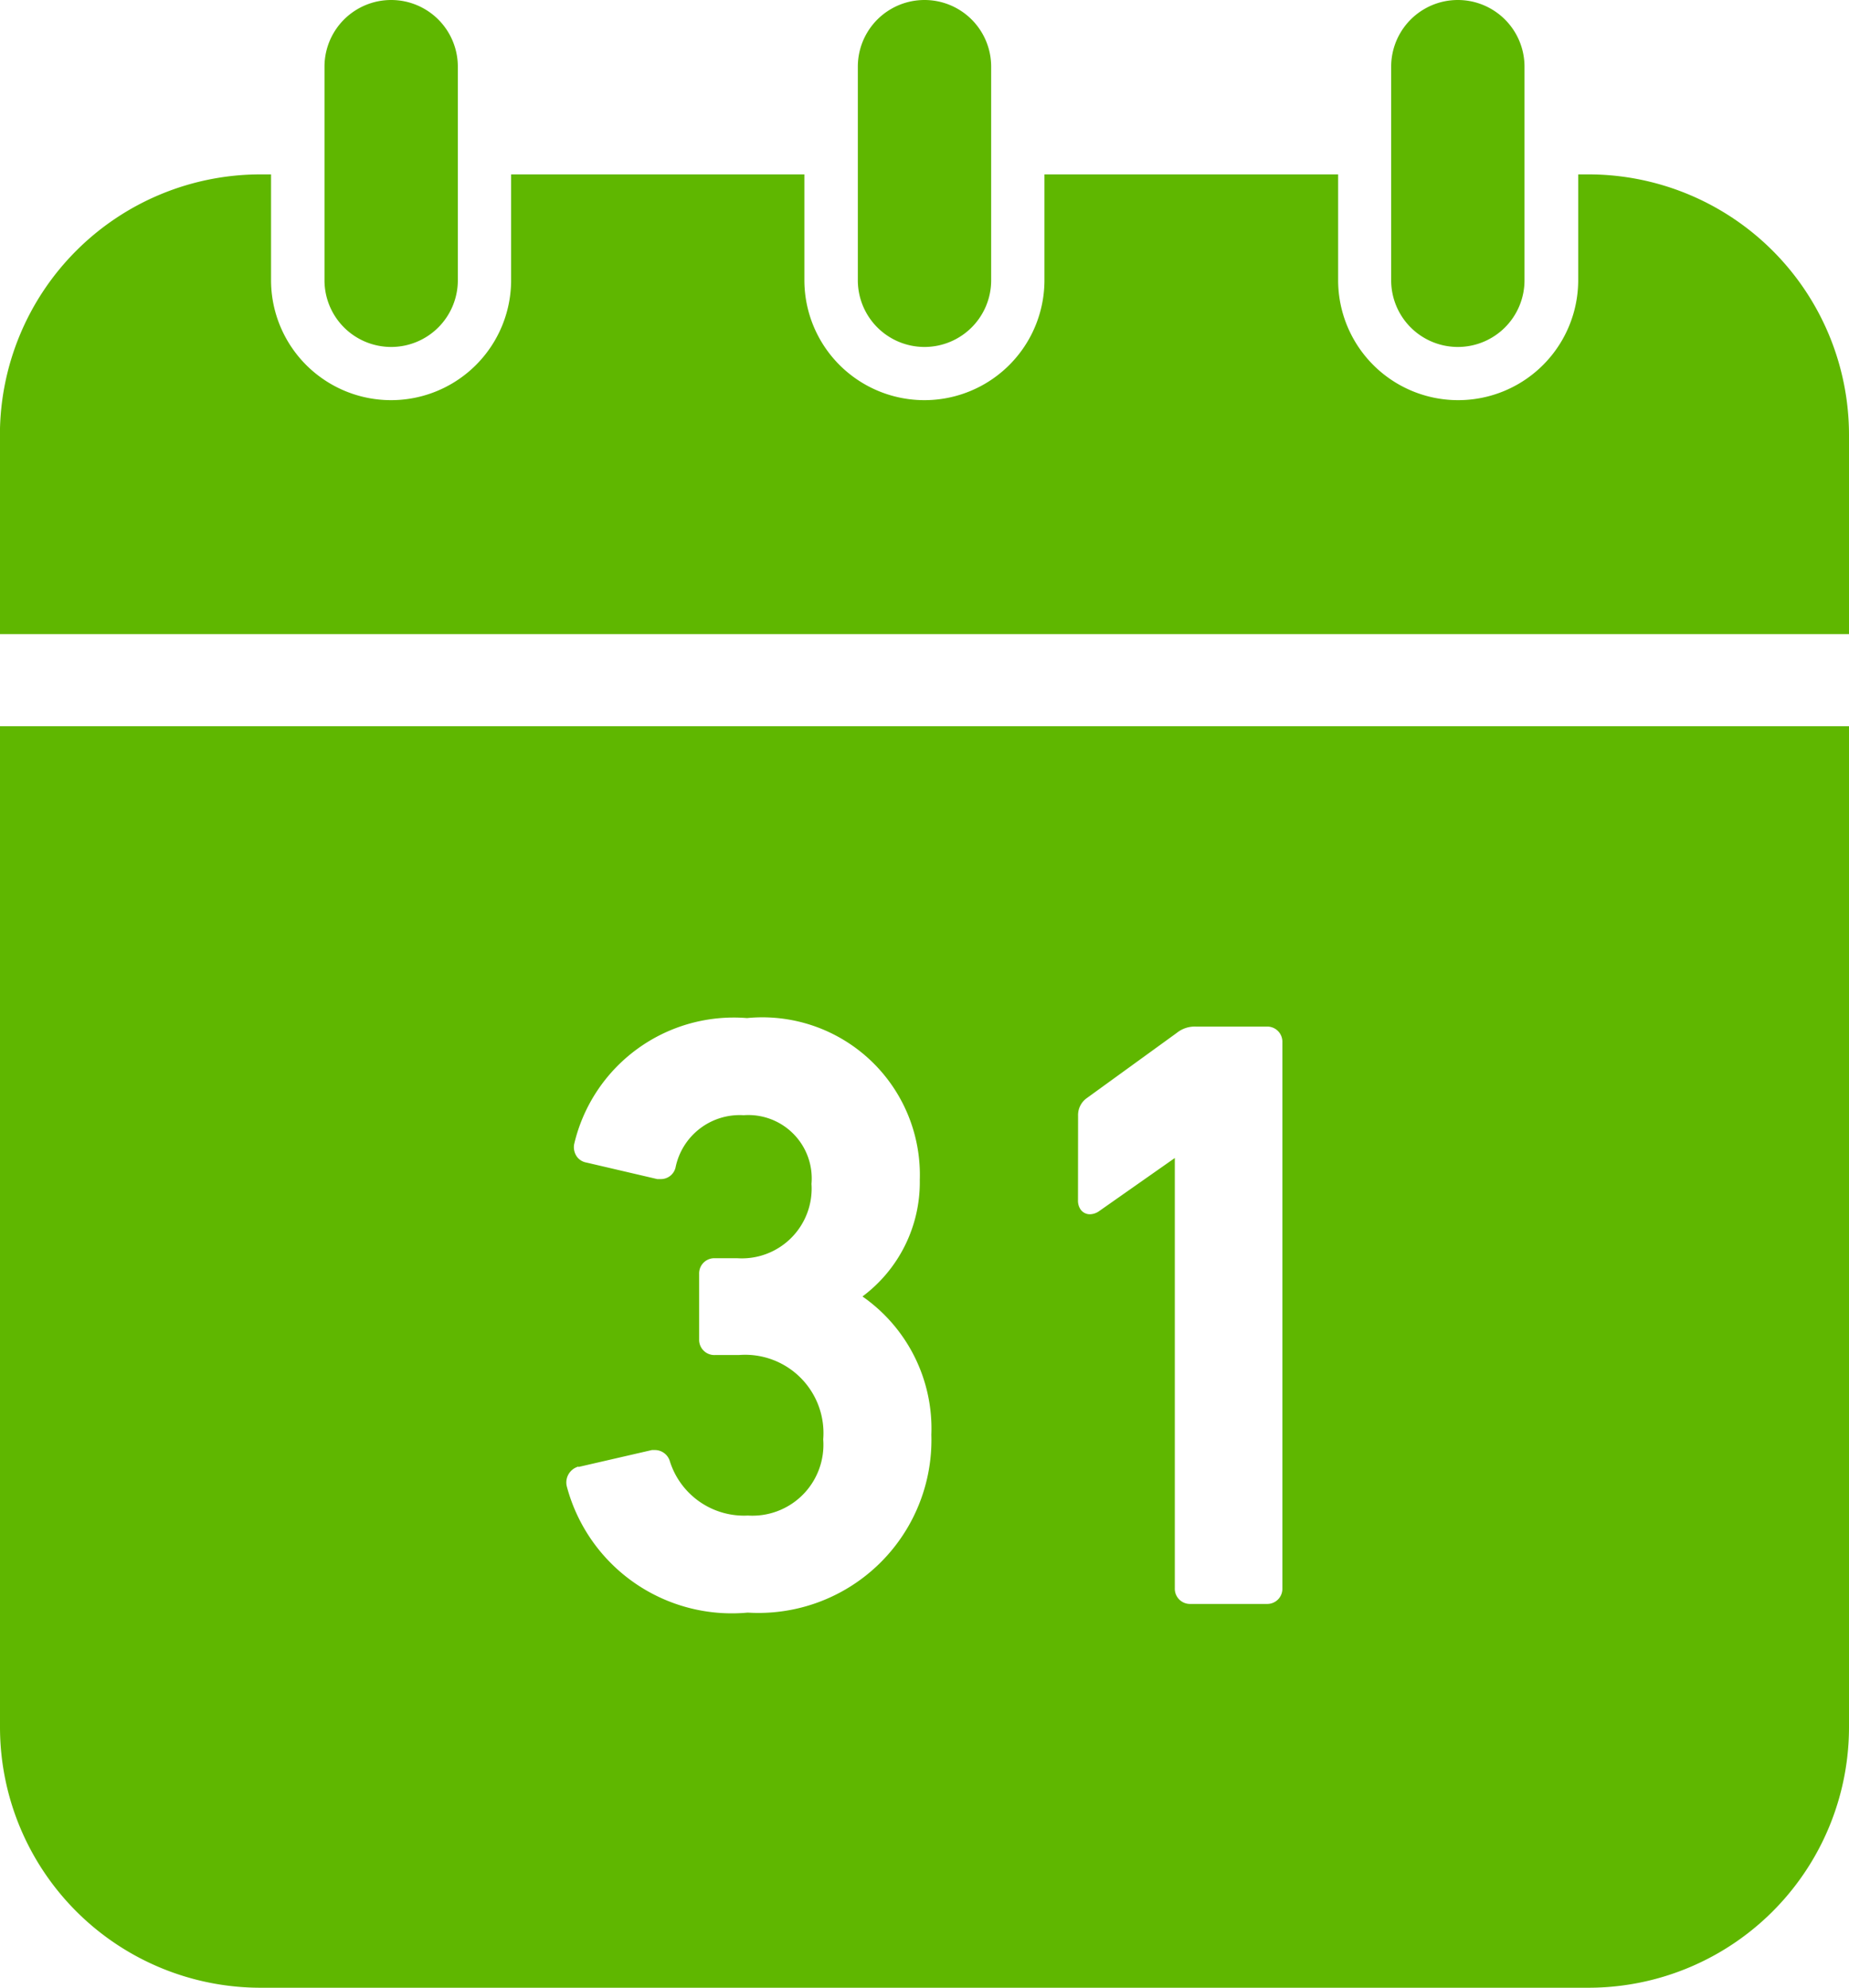 <svg xmlns="http://www.w3.org/2000/svg" width="22.382" height="24.061" viewBox="0 0 22.382 24.061">
  <g id="search_list03" transform="translate(-17.866)">
    <path id="路径_546" data-name="路径 546" d="M37.1,44.9h-.128v1.28a1.453,1.453,0,0,1-2.906,0V44.9H30.511v1.28a1.453,1.453,0,0,1-2.906,0V44.9H24.055v1.28a1.453,1.453,0,0,1-2.906,0V44.9h-.127a3.155,3.155,0,0,0-3.155,3.155v2.41H40.25v-2.41A3.155,3.155,0,0,0,37.1,44.9Z" transform="translate(-0.002 -42.789)" fill="#5fb700"/>
    <path id="路径_547" data-name="路径 547" d="M102.258,4.2a.807.807,0,0,0,.807-.807V.807a.807.807,0,0,0-1.614,0V3.39A.807.807,0,0,0,102.258,4.2Z" transform="translate(-79.657)" fill="#5fb700"/>
    <path id="路径_548" data-name="路径 548" d="M239.638,4.2a.807.807,0,0,0,.807-.807V.807a.807.807,0,0,0-1.614,0V3.39A.807.807,0,0,0,239.638,4.2Z" transform="translate(-210.581)" fill="#5fb700"/>
    <path id="路径_549" data-name="路径 549" d="M377.019,4.2a.807.807,0,0,0,.807-.807V.807a.807.807,0,0,0-1.614,0V3.39A.807.807,0,0,0,377.019,4.2Z" transform="translate(-341.506)" fill="#5fb700"/>
    <path id="路径_550" data-name="路径 550" d="M17.866,199.116a3.155,3.155,0,0,0,3.155,3.155H37.093a3.155,3.155,0,0,0,3.155-3.155V187H17.866Zm13.05-7.4a.252.252,0,0,1,.1-.21l1.094-.793a.347.347,0,0,1,.233-.077H33.2a.183.183,0,0,1,.189.19v6.609a.183.183,0,0,1-.189.19h-.922a.184.184,0,0,1-.191-.19v-5.208l-.919.645a.2.2,0,0,1-.108.036.138.138,0,0,1-.113-.057.189.189,0,0,1-.032-.113Zm-6.048,4.251.89-.205.034,0a.189.189,0,0,1,.182.134.941.941,0,0,0,.946.659.859.859,0,0,0,.911-.922.948.948,0,0,0-1.022-1.021h-.29a.184.184,0,0,1-.19-.19v-.791a.184.184,0,0,1,.19-.191h.27a.845.845,0,0,0,.9-.9.767.767,0,0,0-.821-.831.792.792,0,0,0-.825.635.182.182,0,0,1-.179.138l-.042,0-.857-.2a.181.181,0,0,1-.117-.073.2.2,0,0,1-.032-.149,1.984,1.984,0,0,1,2.092-1.527A1.907,1.907,0,0,1,29,192.492a1.725,1.725,0,0,1-.694,1.411,1.949,1.949,0,0,1,.834,1.674,2.094,2.094,0,0,1-2.223,2.153,2.067,2.067,0,0,1-2.191-1.532A.2.2,0,0,1,24.868,195.962Z" transform="translate(0 -178.209)" fill="#5fb700"/>
  </g>
</svg>
